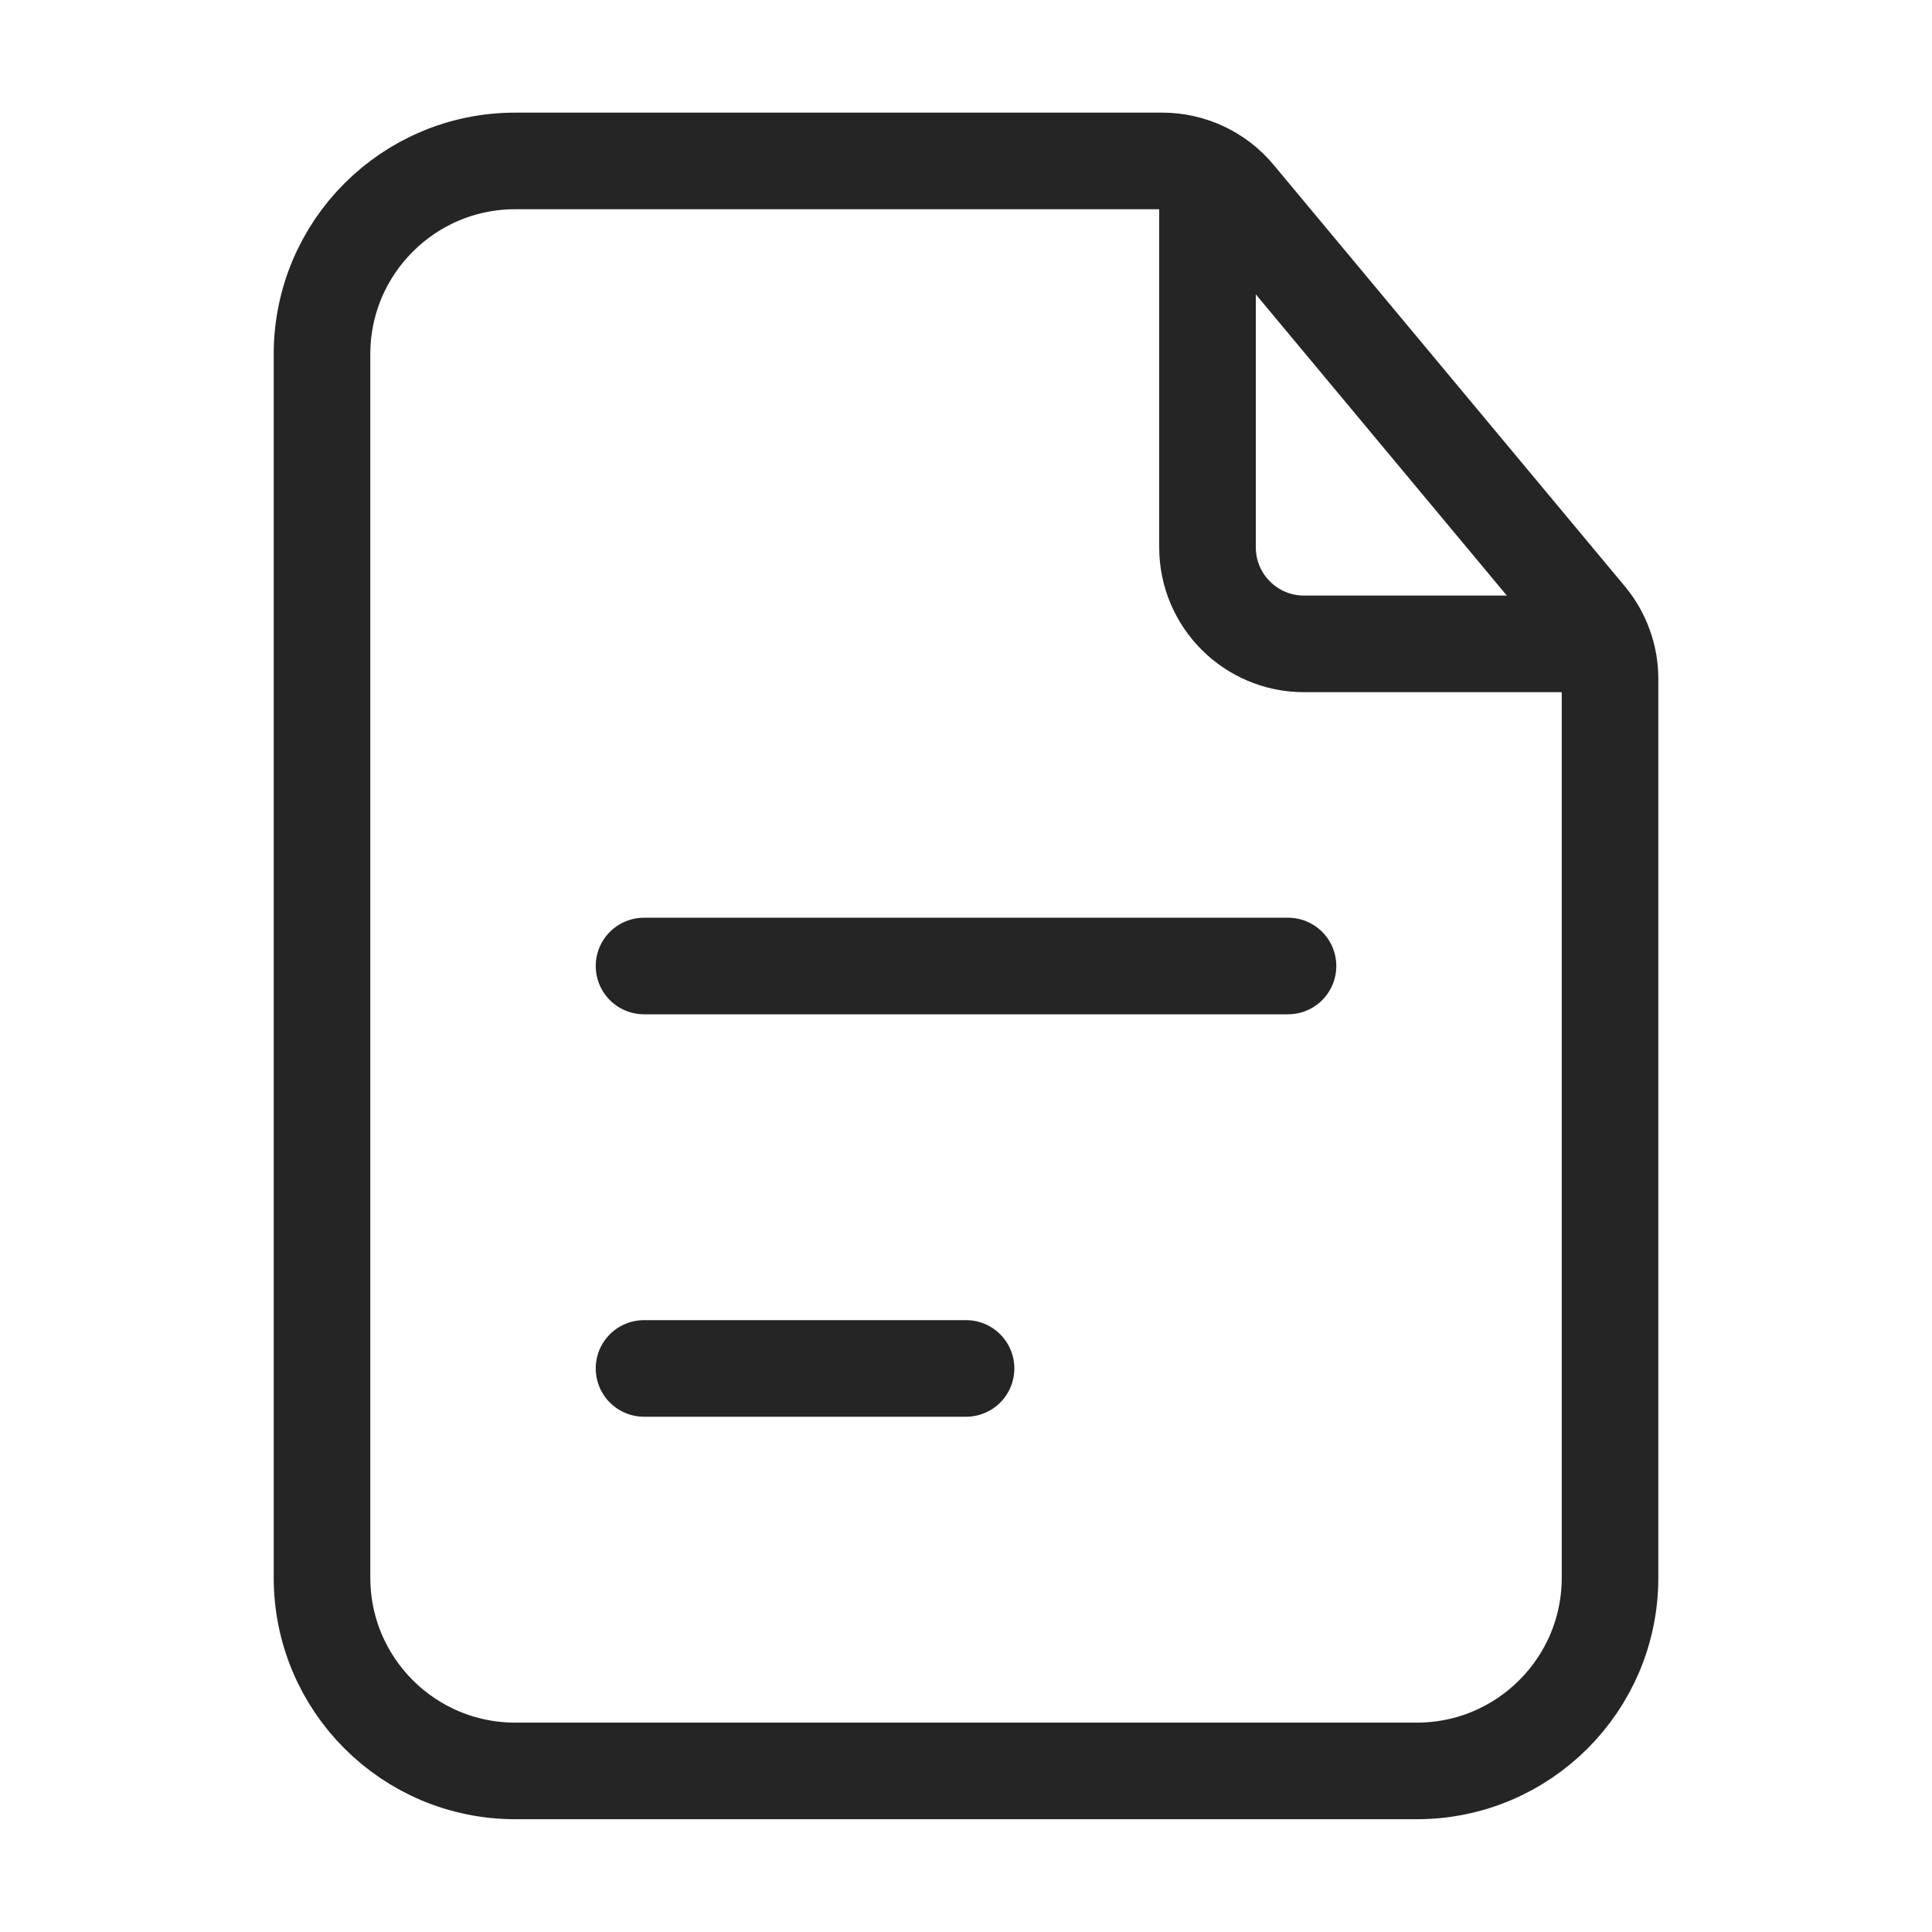 <svg width="40" height="40" viewBox="0 0 40 40" fill="none" xmlns="http://www.w3.org/2000/svg">
<path d="M6.667 7.332C6.667 5.123 8.458 3.332 10.667 3.332H20H24.064C24.657 3.332 25.22 3.596 25.6 4.052L32.87 12.776C33.17 13.135 33.334 13.588 33.334 14.056V19.999V32.665C33.334 34.874 31.543 36.665 29.334 36.665H10.667C8.458 36.665 6.667 34.874 6.667 32.665V7.332Z" stroke="#252525" stroke-width="2"/>
<path d="M25 4.164V11.331C25 12.435 25.895 13.331 27 13.331H32.5" stroke="#252525" stroke-width="2" stroke-linecap="round"/>
<path d="M13.334 20H26.667" stroke="#252525" stroke-width="2" stroke-linecap="round"/>
<path d="M13.334 28.332H20.001" stroke="#252525" stroke-width="2" stroke-linecap="round"/>
</svg>
